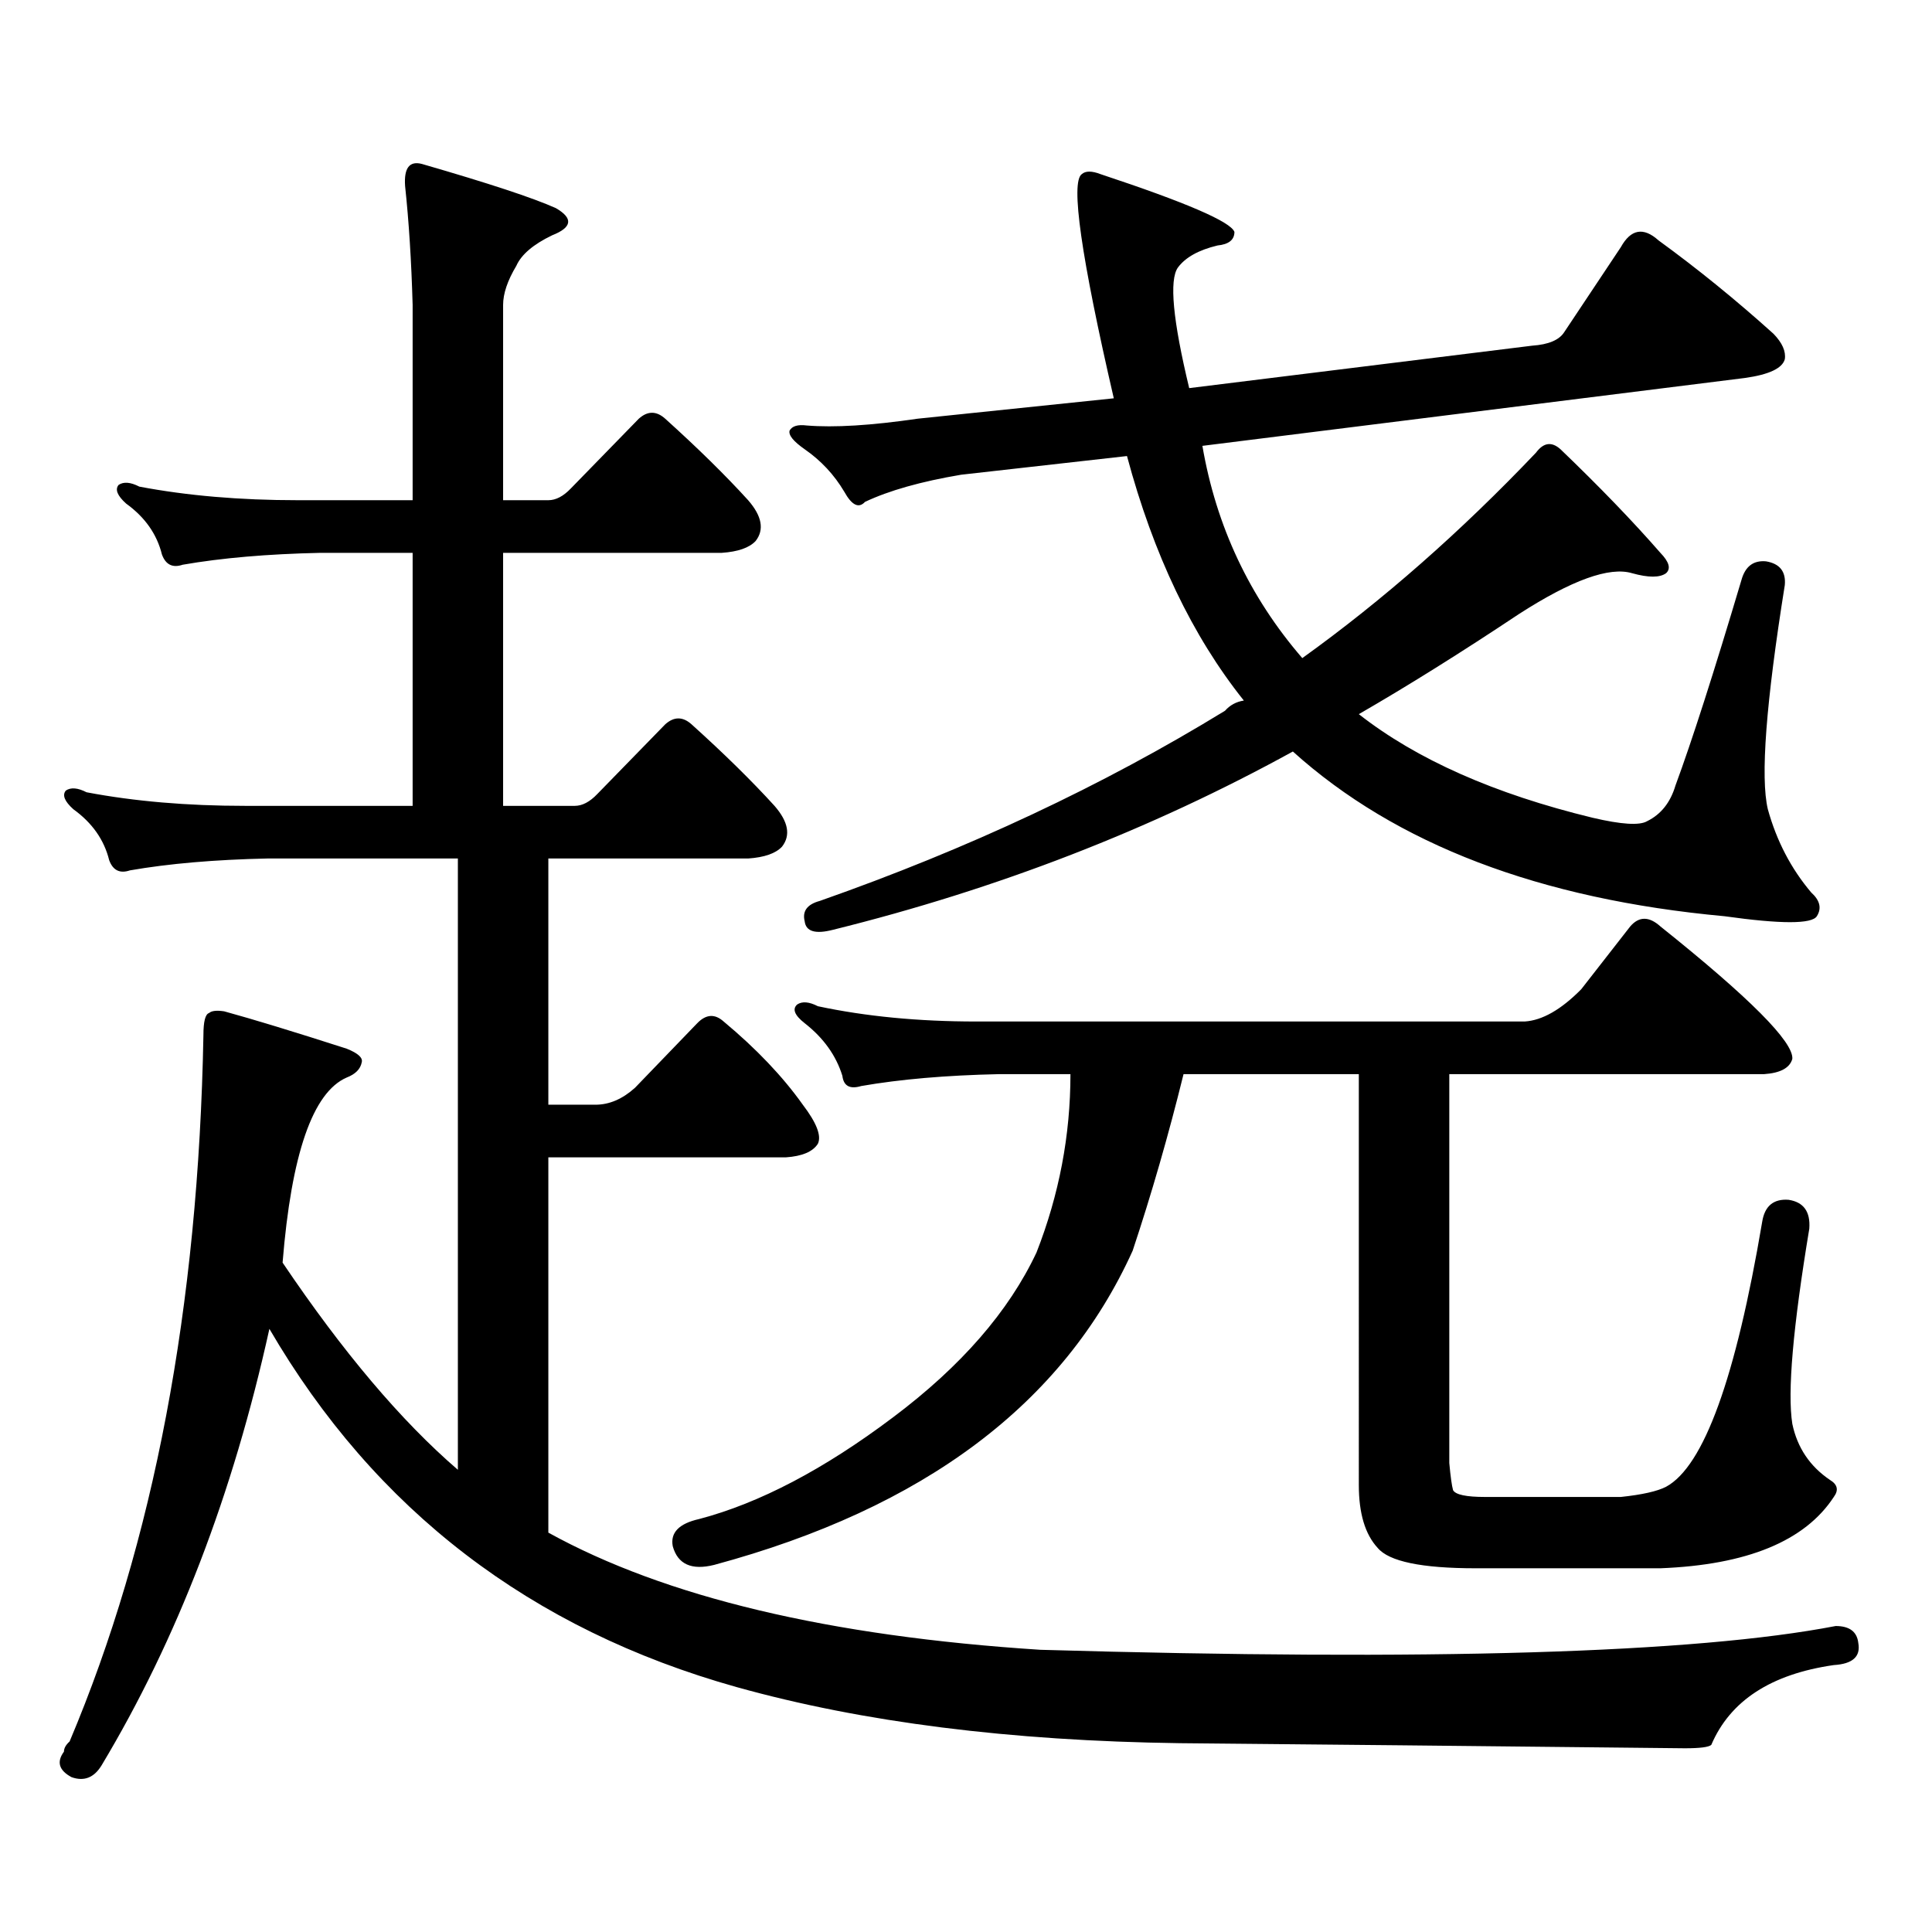 <?xml version="1.0" encoding="utf-8"?>
<!-- Generator: Adobe Illustrator 16.0.0, SVG Export Plug-In . SVG Version: 6.00 Build 0)  -->
<!DOCTYPE svg PUBLIC "-//W3C//DTD SVG 1.1//EN" "http://www.w3.org/Graphics/SVG/1.1/DTD/svg11.dtd">
<svg version="1.1" id="图层_1" xmlns="http://www.w3.org/2000/svg" xmlns:xlink="http://www.w3.org/1999/xlink" x="0px" y="0px"
	 width="1000px" height="1000px" viewBox="0 0 1000 1000" enable-background="new 0 0 1000 1000" xml:space="preserve">
<path d="M236.994,444.355H138.46c-27.316,0.591-51.065,2.637-71.218,6.152c-5.213,1.758-8.78,0-10.731-5.273
	c-2.606-10.547-8.78-19.336-18.536-26.367c-4.558-4.093-5.854-7.319-3.902-9.668c2.592-1.758,6.174-1.456,10.731,0.879
	c24.71,4.696,52.026,7.031,81.949,7.031h86.827V286.152h-47.804c-27.316,0.591-51.065,2.637-71.218,6.152
	c-5.213,1.758-8.78,0-10.731-5.273c-2.606-10.547-8.78-19.336-18.536-26.367c-4.558-4.093-5.854-7.319-3.902-9.668
	c2.592-1.758,6.174-1.456,10.731,0.879c24.71,4.696,52.026,7.031,81.949,7.031h59.511V157.832
	c-0.655-22.852-1.951-43.354-3.902-61.523c-0.655-9.366,2.271-13.184,8.78-11.426c34.466,9.97,57.56,17.578,69.267,22.852
	c9.101,5.273,8.445,9.97-1.951,14.063c-9.756,4.696-15.944,9.97-18.536,15.82c-4.558,7.622-6.829,14.364-6.829,20.215v101.074
	h23.414c3.902,0,7.805-2.046,11.707-6.152l35.121-36.035c4.543-4.093,9.101-4.093,13.658,0
	c16.905,15.243,31.219,29.306,42.926,42.188c7.149,8.212,8.445,15.243,3.902,21.094c-3.262,3.516-9.115,5.575-17.561,6.152H260.408
	v130.957h37.072c3.902,0,7.805-2.046,11.707-6.152l35.121-36.035c4.543-4.093,9.101-4.093,13.658,0
	c16.905,15.243,31.219,29.306,42.926,42.188c7.149,8.212,8.445,15.243,3.902,21.094c-3.262,3.516-9.115,5.575-17.561,6.152H283.822
	v127.441h24.39c7.149,0,13.979-2.925,20.487-8.789l32.194-33.398c4.543-4.683,9.101-4.972,13.658-0.879
	c16.905,14.063,30.563,28.427,40.975,43.066c7.149,9.38,9.756,16.122,7.805,20.215c-2.606,4.106-8.14,6.454-16.585,7.031H283.822
	v194.238c60.486,33.398,145.362,53.613,254.628,60.645c201.611,5.851,338.849,1.758,411.697-12.305
	c7.149,0,11.052,2.925,11.707,8.789c1.296,7.031-2.927,10.835-12.683,11.426c-32.529,4.683-53.657,18.457-63.413,41.309
	c-1.311,1.167-5.854,1.758-13.658,1.758c-109.266-1.181-196.428-2.06-261.457-2.637c-87.803-1.181-164.233-10.849-229.263-29.004
	c-106.674-29.883-187.313-91.708-241.945-185.449c-18.871,85.556-47.804,160.84-86.827,225.879
	c-3.902,6.44-9.115,8.487-15.609,6.152c-6.509-3.516-7.805-7.91-3.902-13.184c0-1.758,0.976-3.516,2.927-5.273
	c43.566-103.134,66.66-225,69.267-365.625c0-7.031,0.976-10.835,2.927-11.426c1.296-1.167,3.902-1.456,7.805-0.879
	c14.954,4.106,36.097,10.547,63.413,19.336c5.854,2.349,8.445,4.696,7.805,7.031c-0.655,3.516-3.262,6.152-7.805,7.91
	c-17.561,7.622-28.627,39.551-33.17,95.801c31.219,46.294,61.462,82.04,90.729,107.227V444.355z M862.345,769.551
	c19.512-10.547,36.097-56.25,49.755-137.109c1.296-8.198,5.854-12.003,13.658-11.426c7.805,1.181,11.372,6.152,10.731,14.941
	c-8.46,50.977-11.387,84.677-8.78,101.074c2.592,12.305,9.101,21.973,19.512,29.004c3.902,2.349,4.543,5.273,1.951,8.789
	c-14.969,22.852-44.877,35.156-89.754,36.914h-95.607c-27.972,0-44.877-3.516-50.73-10.547c-6.509-7.031-9.756-17.88-9.756-32.52
	V555.977h-90.729c-7.805,31.641-16.585,62.114-26.341,91.406c-35.776,79.102-107.97,133.292-216.58,162.598
	c-11.707,2.925-18.871-0.302-21.463-9.668c-1.311-7.031,3.247-11.728,13.658-14.063c31.219-8.212,64.709-25.776,100.485-52.734
	c35.121-26.367,59.831-54.78,74.145-85.254c11.707-29.883,17.561-60.645,17.561-92.285h-37.072
	c-27.316,0.591-51.065,2.637-71.218,6.152c-5.854,1.758-9.115,0-9.756-5.273c-3.262-10.547-9.756-19.624-19.512-27.246
	c-5.213-4.093-6.509-7.319-3.902-9.668c2.592-1.758,6.174-1.456,10.731,0.879c24.71,5.273,52.026,7.91,81.949,7.91h283.896
	c9.101-0.577,18.856-6.152,29.268-16.699l25.365-32.52c4.543-5.273,9.756-5.273,15.609,0c46.173,36.914,68.932,59.766,68.291,68.555
	c-1.311,4.696-6.188,7.333-14.634,7.91H750.152v201.27c0.641,7.031,1.296,11.728,1.951,14.063c1.296,2.349,6.829,3.516,16.585,3.516
	h70.242C849.982,773.657,857.787,771.899,862.345,769.551z M795.029,234.297c3.902-5.273,8.125-5.851,12.683-1.758
	c20.152,19.336,37.393,37.216,51.706,53.613c4.543,4.696,5.519,8.212,2.927,10.547c-3.262,2.349-9.115,2.349-17.561,0
	c-11.707-3.516-31.219,3.516-58.535,21.094c-29.923,19.927-57.56,37.216-82.925,51.855c29.908,23.442,70.242,41.309,120.973,53.613
	c14.954,3.516,24.39,4.106,28.292,1.758c7.149-3.516,12.027-9.668,14.634-18.457c8.445-22.852,19.832-58.296,34.146-106.348
	c1.951-7.031,6.174-10.245,12.683-9.668c7.149,1.181,10.396,5.273,9.756,12.305c-9.756,60.946-12.683,99.618-8.78,116.016
	c4.543,16.411,12.027,30.762,22.438,43.066c4.543,4.106,5.519,8.212,2.927,12.305c-2.606,4.106-18.536,4.106-47.804,0
	c-95.607-8.789-170.087-37.202-223.409-85.254c-73.504,40.43-152.847,71.191-238.043,92.285c-9.115,2.349-13.993,0.879-14.634-4.395
	c-1.311-5.273,1.296-8.789,7.805-10.547c76.736-26.944,146.658-59.766,209.751-98.438c2.592-2.925,5.854-4.683,9.756-5.273
	c-26.676-33.398-46.828-75.586-60.486-126.563l-85.852,9.668c-20.822,3.516-37.407,8.212-49.755,14.063
	c-3.262,3.516-6.829,1.758-10.731-5.273c-5.213-8.789-12.042-16.108-20.487-21.973c-5.854-4.093-8.46-7.319-7.805-9.668
	c1.296-2.335,4.223-3.214,8.78-2.637c14.299,1.181,33.49,0,57.56-3.516l101.461-10.547c-16.92-73.237-22.438-111.909-16.585-116.016
	c1.951-1.758,5.198-1.758,9.756,0c44.222,14.653,67.315,24.609,69.267,29.883c0,4.106-2.927,6.454-8.78,7.031
	c-9.756,2.349-16.585,6.152-20.487,11.426c-4.558,6.454-2.606,27.246,5.854,62.402l177.557-21.973
	c8.445-0.577,13.979-2.925,16.585-7.031l29.268-43.945c5.198-9.366,11.707-10.547,19.512-3.516
	c20.152,14.653,39.999,30.762,59.511,48.34c4.543,4.696,6.494,9.091,5.854,13.184c-1.311,4.696-8.14,7.91-20.487,9.668
	l-280.969,35.156c7.149,41.61,24.39,78.223,51.706,109.863C715.672,310.762,756.006,275.317,795.029,234.297z"/>
</svg>
